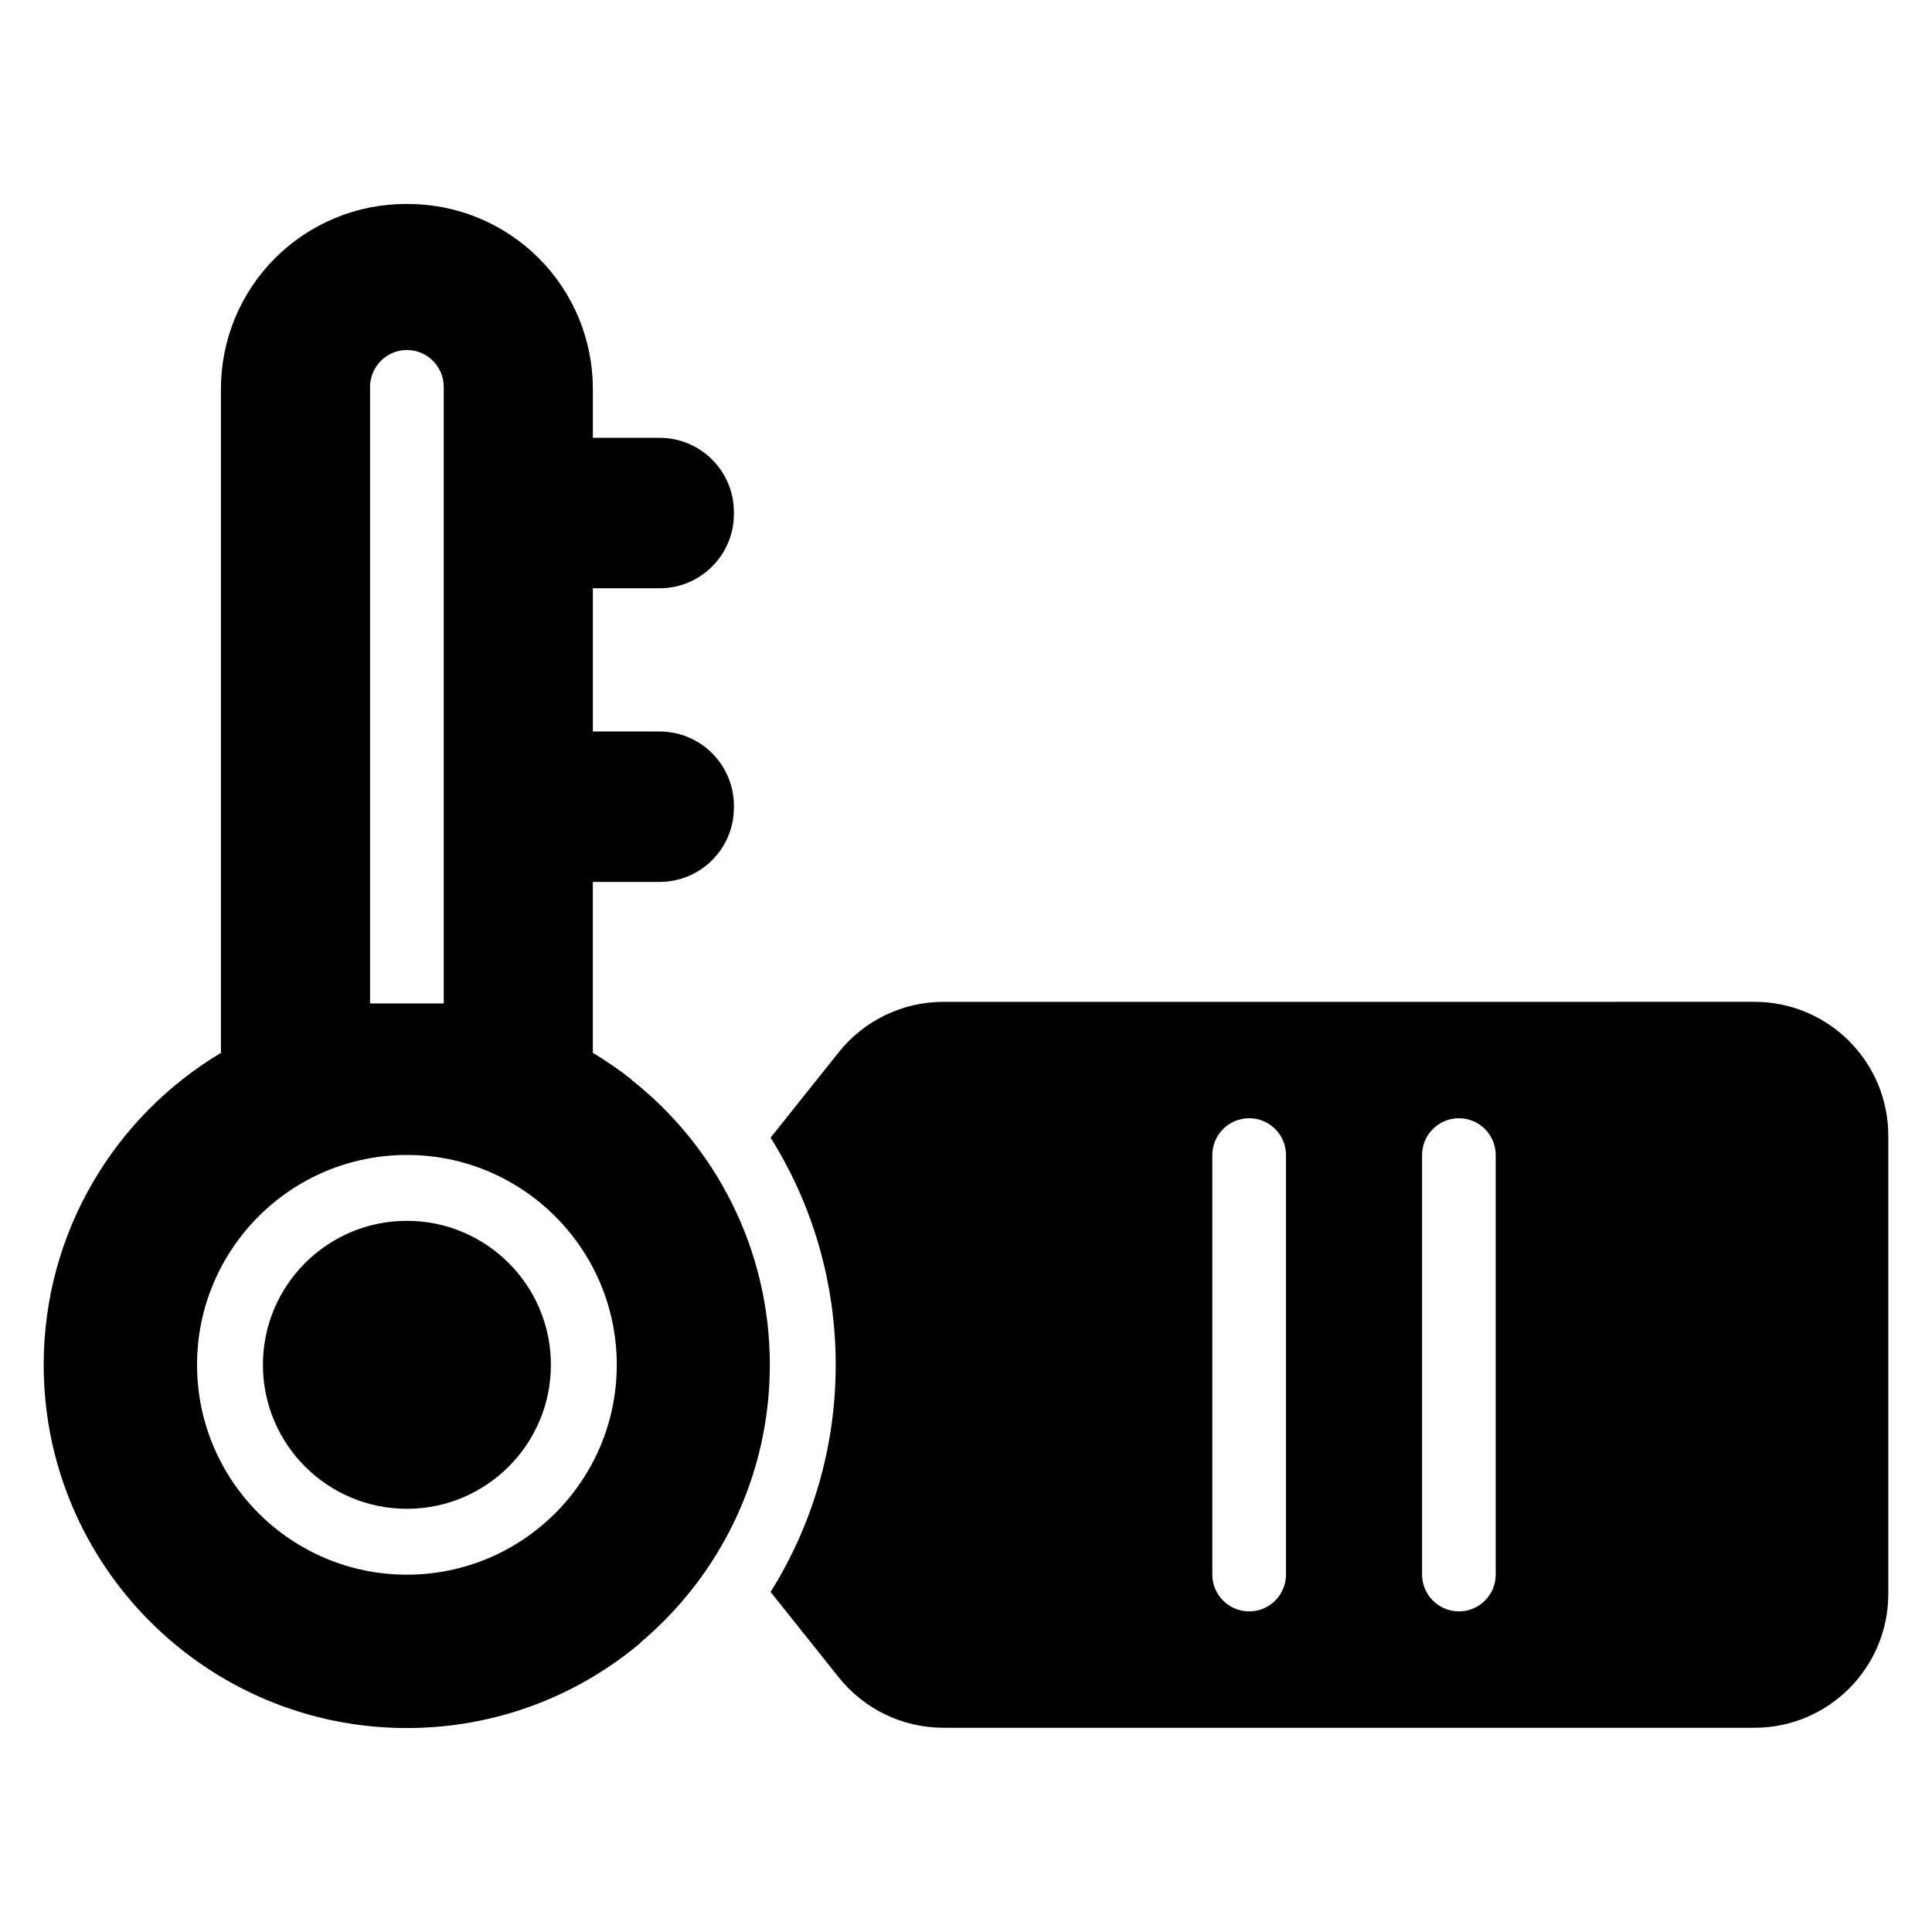 <?xml version="1.0" encoding="UTF-8"?>
<!-- Uploaded to: SVG Repo, www.svgrepo.com, Generator: SVG Repo Mixer Tools -->
<svg fill="#000000" width="800px" height="800px" version="1.1" viewBox="144 144 512 512" xmlns="http://www.w3.org/2000/svg">
 <path d="m301.11 377.71v45.305c3.602 2.156 7.055 4.535 10.332 7.125h-0.109c22.332 17.617 36.68 44.926 36.68 75.551 0 29.559-13.359 56.023-34.367 73.676h0.109c-16.742 14.086-38.348 22.582-61.922 22.582-53.125 0-96.254-43.129-96.254-96.254 0-35.105 18.844-65.863 46.969-82.676v-175.96c0-12.996 5.164-25.461 14.352-34.652 9.191-9.188 21.66-14.352 34.652-14.352h0.559c13 0 25.461 5.164 34.652 14.352 9.188 9.191 14.352 21.66 14.352 34.652v12.969h17.68c10.879 0 19.695 8.812 19.695 19.688v0.484c0 10.879-8.812 19.695-19.695 19.695h-17.68v37.957h17.68c10.879 0 19.695 8.812 19.695 19.688v0.484c0 10.879-8.812 19.695-19.695 19.695h-17.68zm47.105 67.785 18.059-22.637c6.734-8.445 16.941-13.359 27.738-13.359l214.93-0.004c19.594 0 35.477 15.887 35.477 35.48v121.42c0 19.598-15.883 35.48-35.477 35.48h-214.93c-10.801 0-21.004-4.918-27.738-13.359l-18.059-22.637c10.934-17.457 17.254-38.094 17.254-60.199 0-22.098-6.32-42.734-17.254-60.191zm192.17 115.78v-111.17c0-5.387-4.371-9.762-9.758-9.762-5.387 0-9.762 4.375-9.762 9.762v111.17c0 5.387 4.375 9.758 9.762 9.758 5.387 0 9.758-4.371 9.758-9.758zm-55.582 0v-111.17c0-5.387-4.375-9.762-9.762-9.762s-9.762 4.375-9.762 9.762v111.17c0 5.387 4.375 9.758 9.762 9.758s9.762-4.371 9.762-9.758zm-232.97-111.2c-30.699 0-55.613 24.922-55.613 55.613 0 30.699 24.918 55.617 55.613 55.617 30.699 0 55.617-24.922 55.617-55.617 0-30.691-24.922-55.613-55.617-55.613zm0 17.457c-21.059 0-38.156 17.094-38.156 38.156 0 21.059 17.094 38.16 38.156 38.16 21.059 0 38.16-17.098 38.16-38.16 0-21.059-17.098-38.156-38.16-38.156zm9.762-57.609v-163.4c0-5.387-4.375-9.762-9.762-9.762-5.387 0-9.762 4.375-9.762 9.762v163.4z" fill-rule="evenodd"/>
</svg>